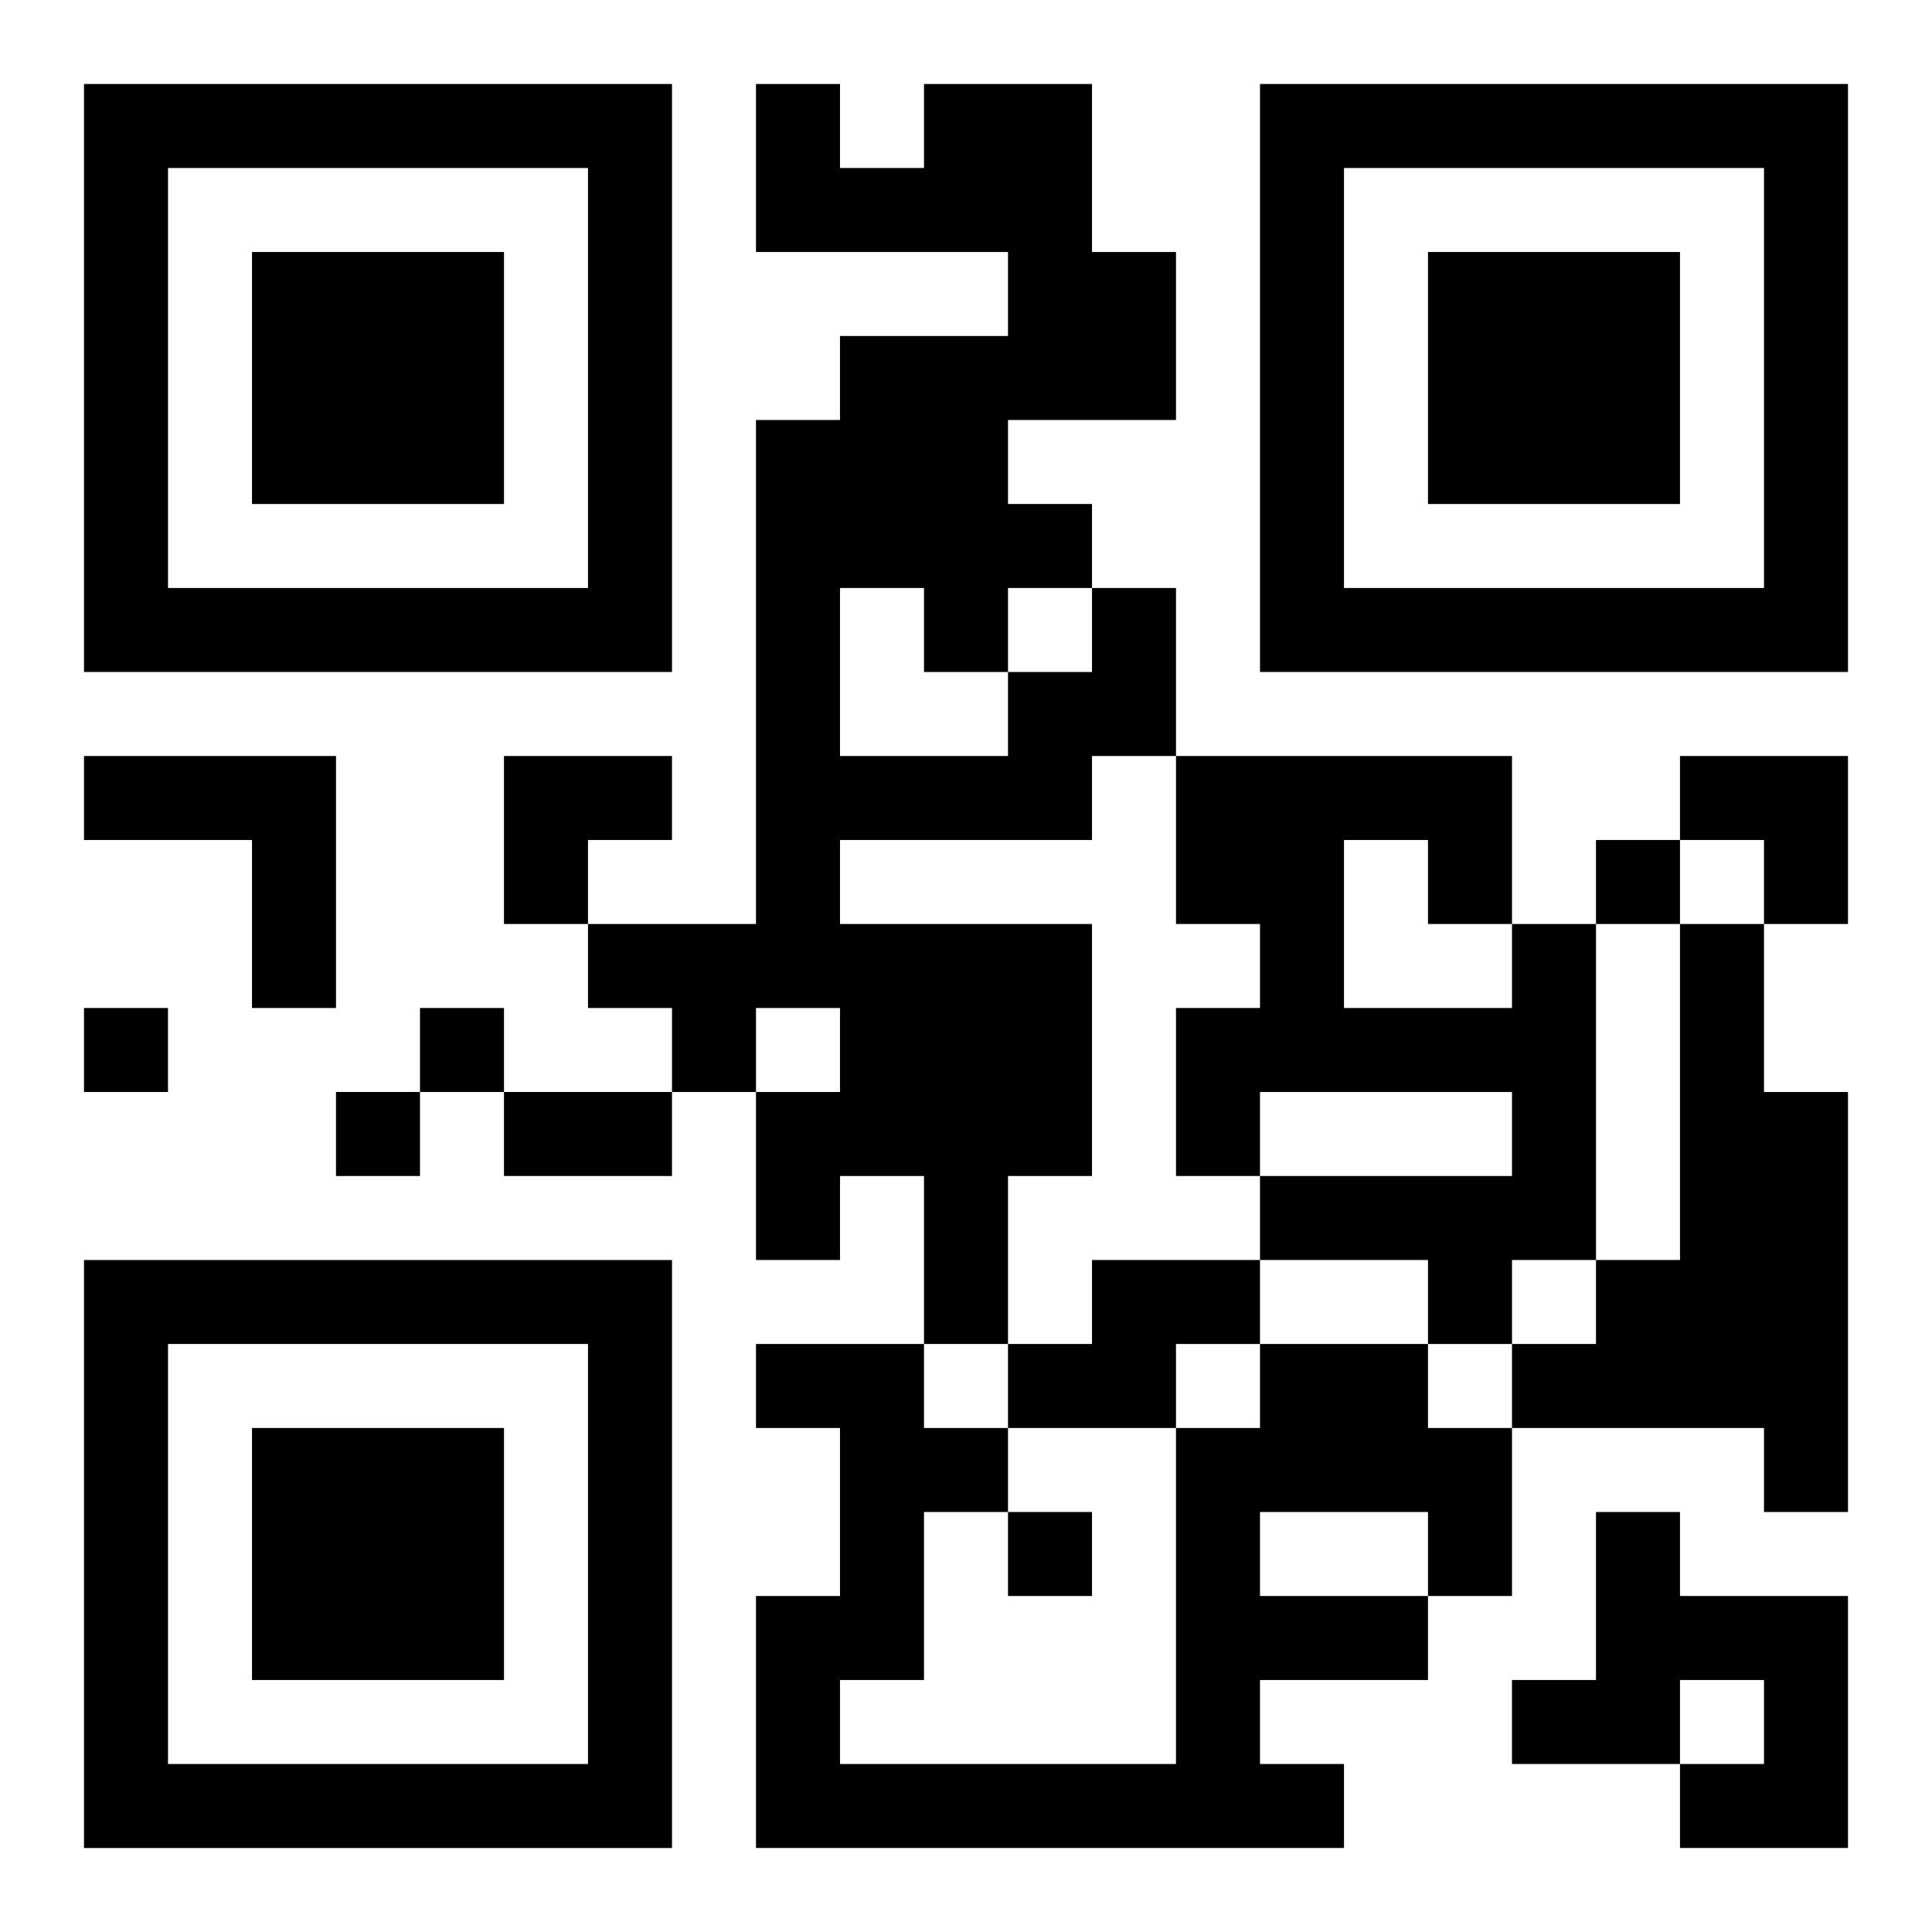 <?xml version="1.0" encoding="UTF-8"?>
<svg width="250" height="250" baseProfile="full" version="1.1" viewBox="-1 -1 23 23" xmlns="http://www.w3.org/2000/svg" xmlns:xlink="http://www.w3.org/1999/xlink"><symbol id="a"><path d="m0 7v7h7v-7h-7zm1 1h5v5h-5v-5zm1 1v3h3v-3h-3z"/></symbol><use y="-7" xlink:href="#a"/><use y="7" xlink:href="#a"/><use x="14" y="-7" xlink:href="#a"/><path d="m12 6h1v2h-1v1h-3v1h3v3h-1v2h-1v-2h-1v1h-1v-2h1v-1h-1v1h-1v-1h-1v-1h2v-6h1v-1h2v-1h-3v-2h1v1h1v-1h2v2h1v2h-2v1h1v1m-3 0v2h2v-1h1v-1h-1v1h-1v-1h-1m-9 2h3v3h-1v-2h-2v-1m17 2h1v4h-1v1h-1v-1h-2v-1h3v-1h-3v1h-1v-2h1v-1h-1v-2h4v2m-2-1v2h2v-1h-1v-1h-1m4 1h1v2h1v5h-1v-1h-3v-1h1v-1h1v-4m-7 4h2v1h-1v1h-2v-1h1v-1m2 1h2v1h1v2h-1v1h-2v1h1v1h-7v-3h1v-2h-1v-1h2v1h1v1h-1v2h-1v1h4v-4h1v-1m0 2v1h2v-1h-2m4 0h1v1h2v3h-2v-1h1v-1h-1v1h-2v-1h1v-2m0-8v1h1v-1h-1m-18 2v1h1v-1h-1m4 0v1h1v-1h-1m-1 1v1h1v-1h-1m8 5v1h1v-1h-1m-6-5h2v1h-2v-1m0-4h2v1h-1v1h-1zm14 0h2v2h-1v-1h-1z"/></svg>
